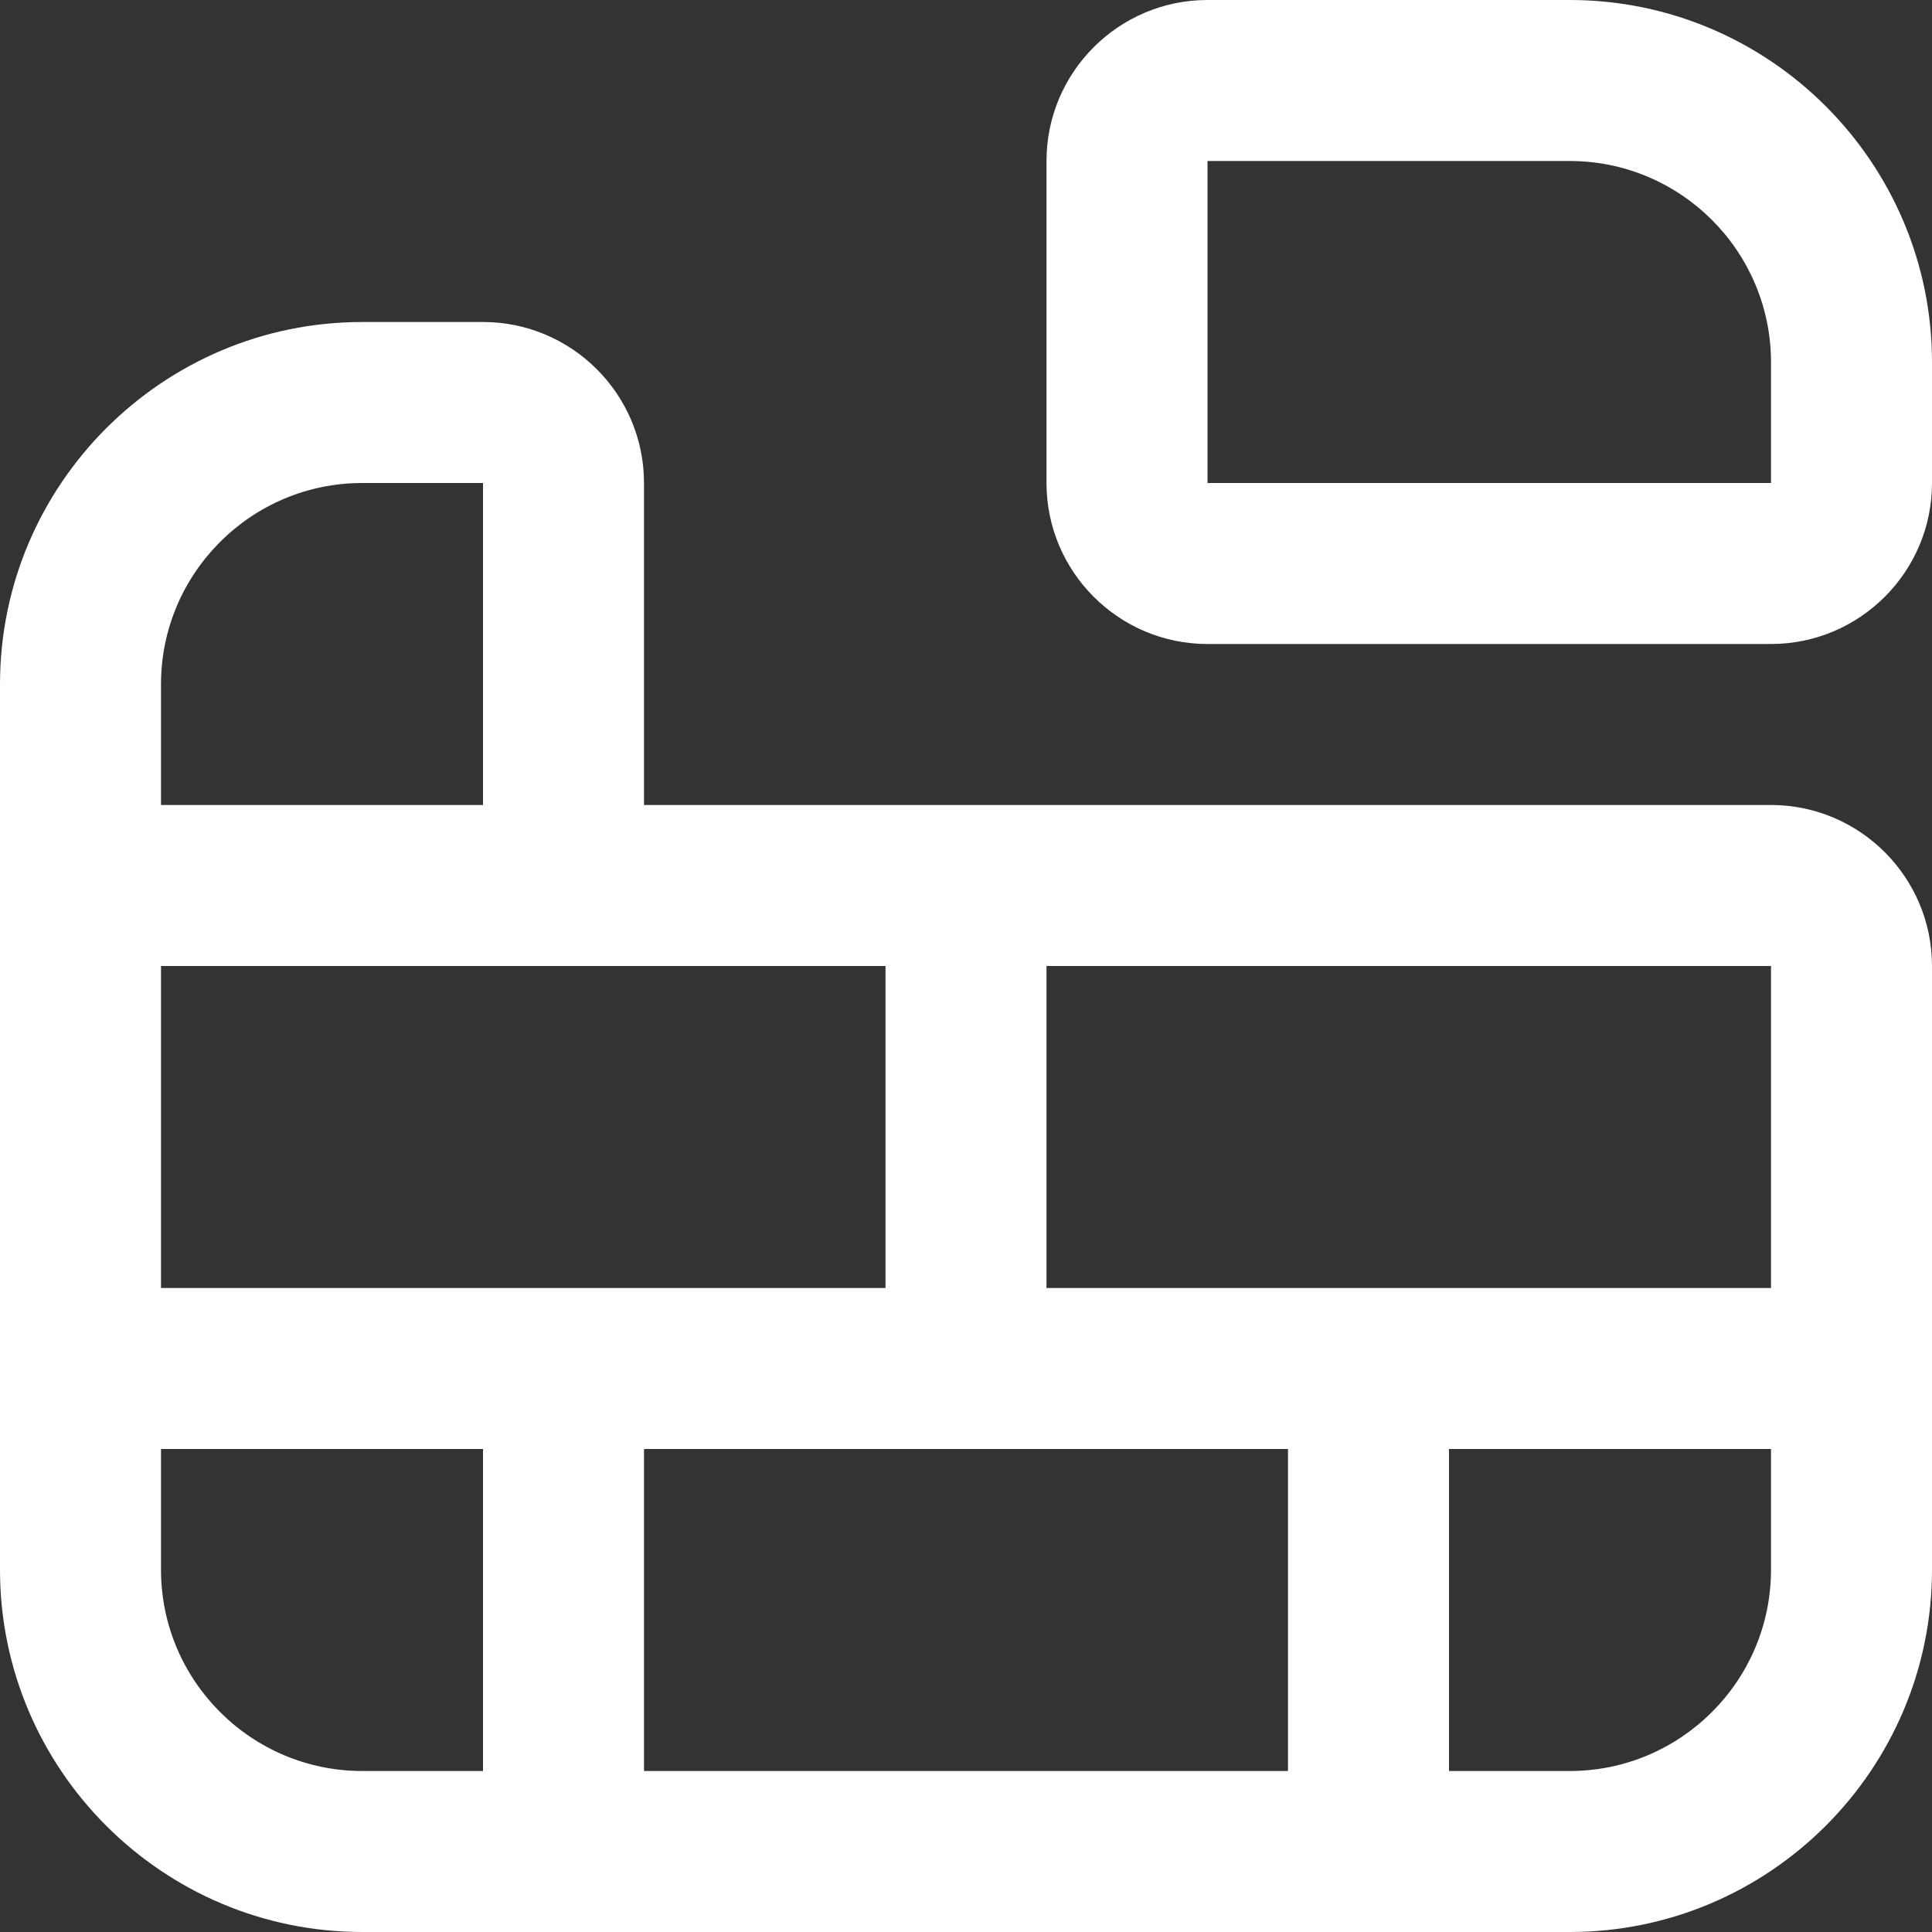 <svg xmlns="http://www.w3.org/2000/svg" id="Layer_1" data-name="Layer 1" viewBox="0 0 24 24" fill="#fff"><rect x="0" y="0" width="24" height="24" fill="#333333" stroke="none"/><path d="m19.5,0h-4.5c-1.103,0-2,.897-2,2v4c0,1.103.897,2,2,2h7c1.103,0,2-.897,2-2v-1.5c0-2.481-2.019-4.5-4.5-4.5Zm-4.5,6V2h4.5c1.379,0,2.5,1.122,2.5,2.5v1.5s-7,0-7,0Zm7,4h-14v-4c0-1.103-.897-2-2-2h-1.5C2.019,4,0,6.019,0,8.5v11c0,2.481,2.019,4.5,4.5,4.5h15c2.481,0,4.5-2.019,4.5-4.5v-7.5c0-1.103-.897-2-2-2Zm0,6h-9v-4h9v4Zm-6,2v4h-8v-4h8ZM2,8.5c0-1.378,1.121-2.5,2.5-2.5h1.5v4H2v-1.5Zm9,3.5v4H2v-4h9Zm-9,7.5v-1.5h4v4h-1.5c-1.379,0-2.5-1.122-2.5-2.5Zm17.5,2.5h-1.5v-4h4v1.5c0,1.378-1.121,2.5-2.5,2.5Z"></path></svg>
